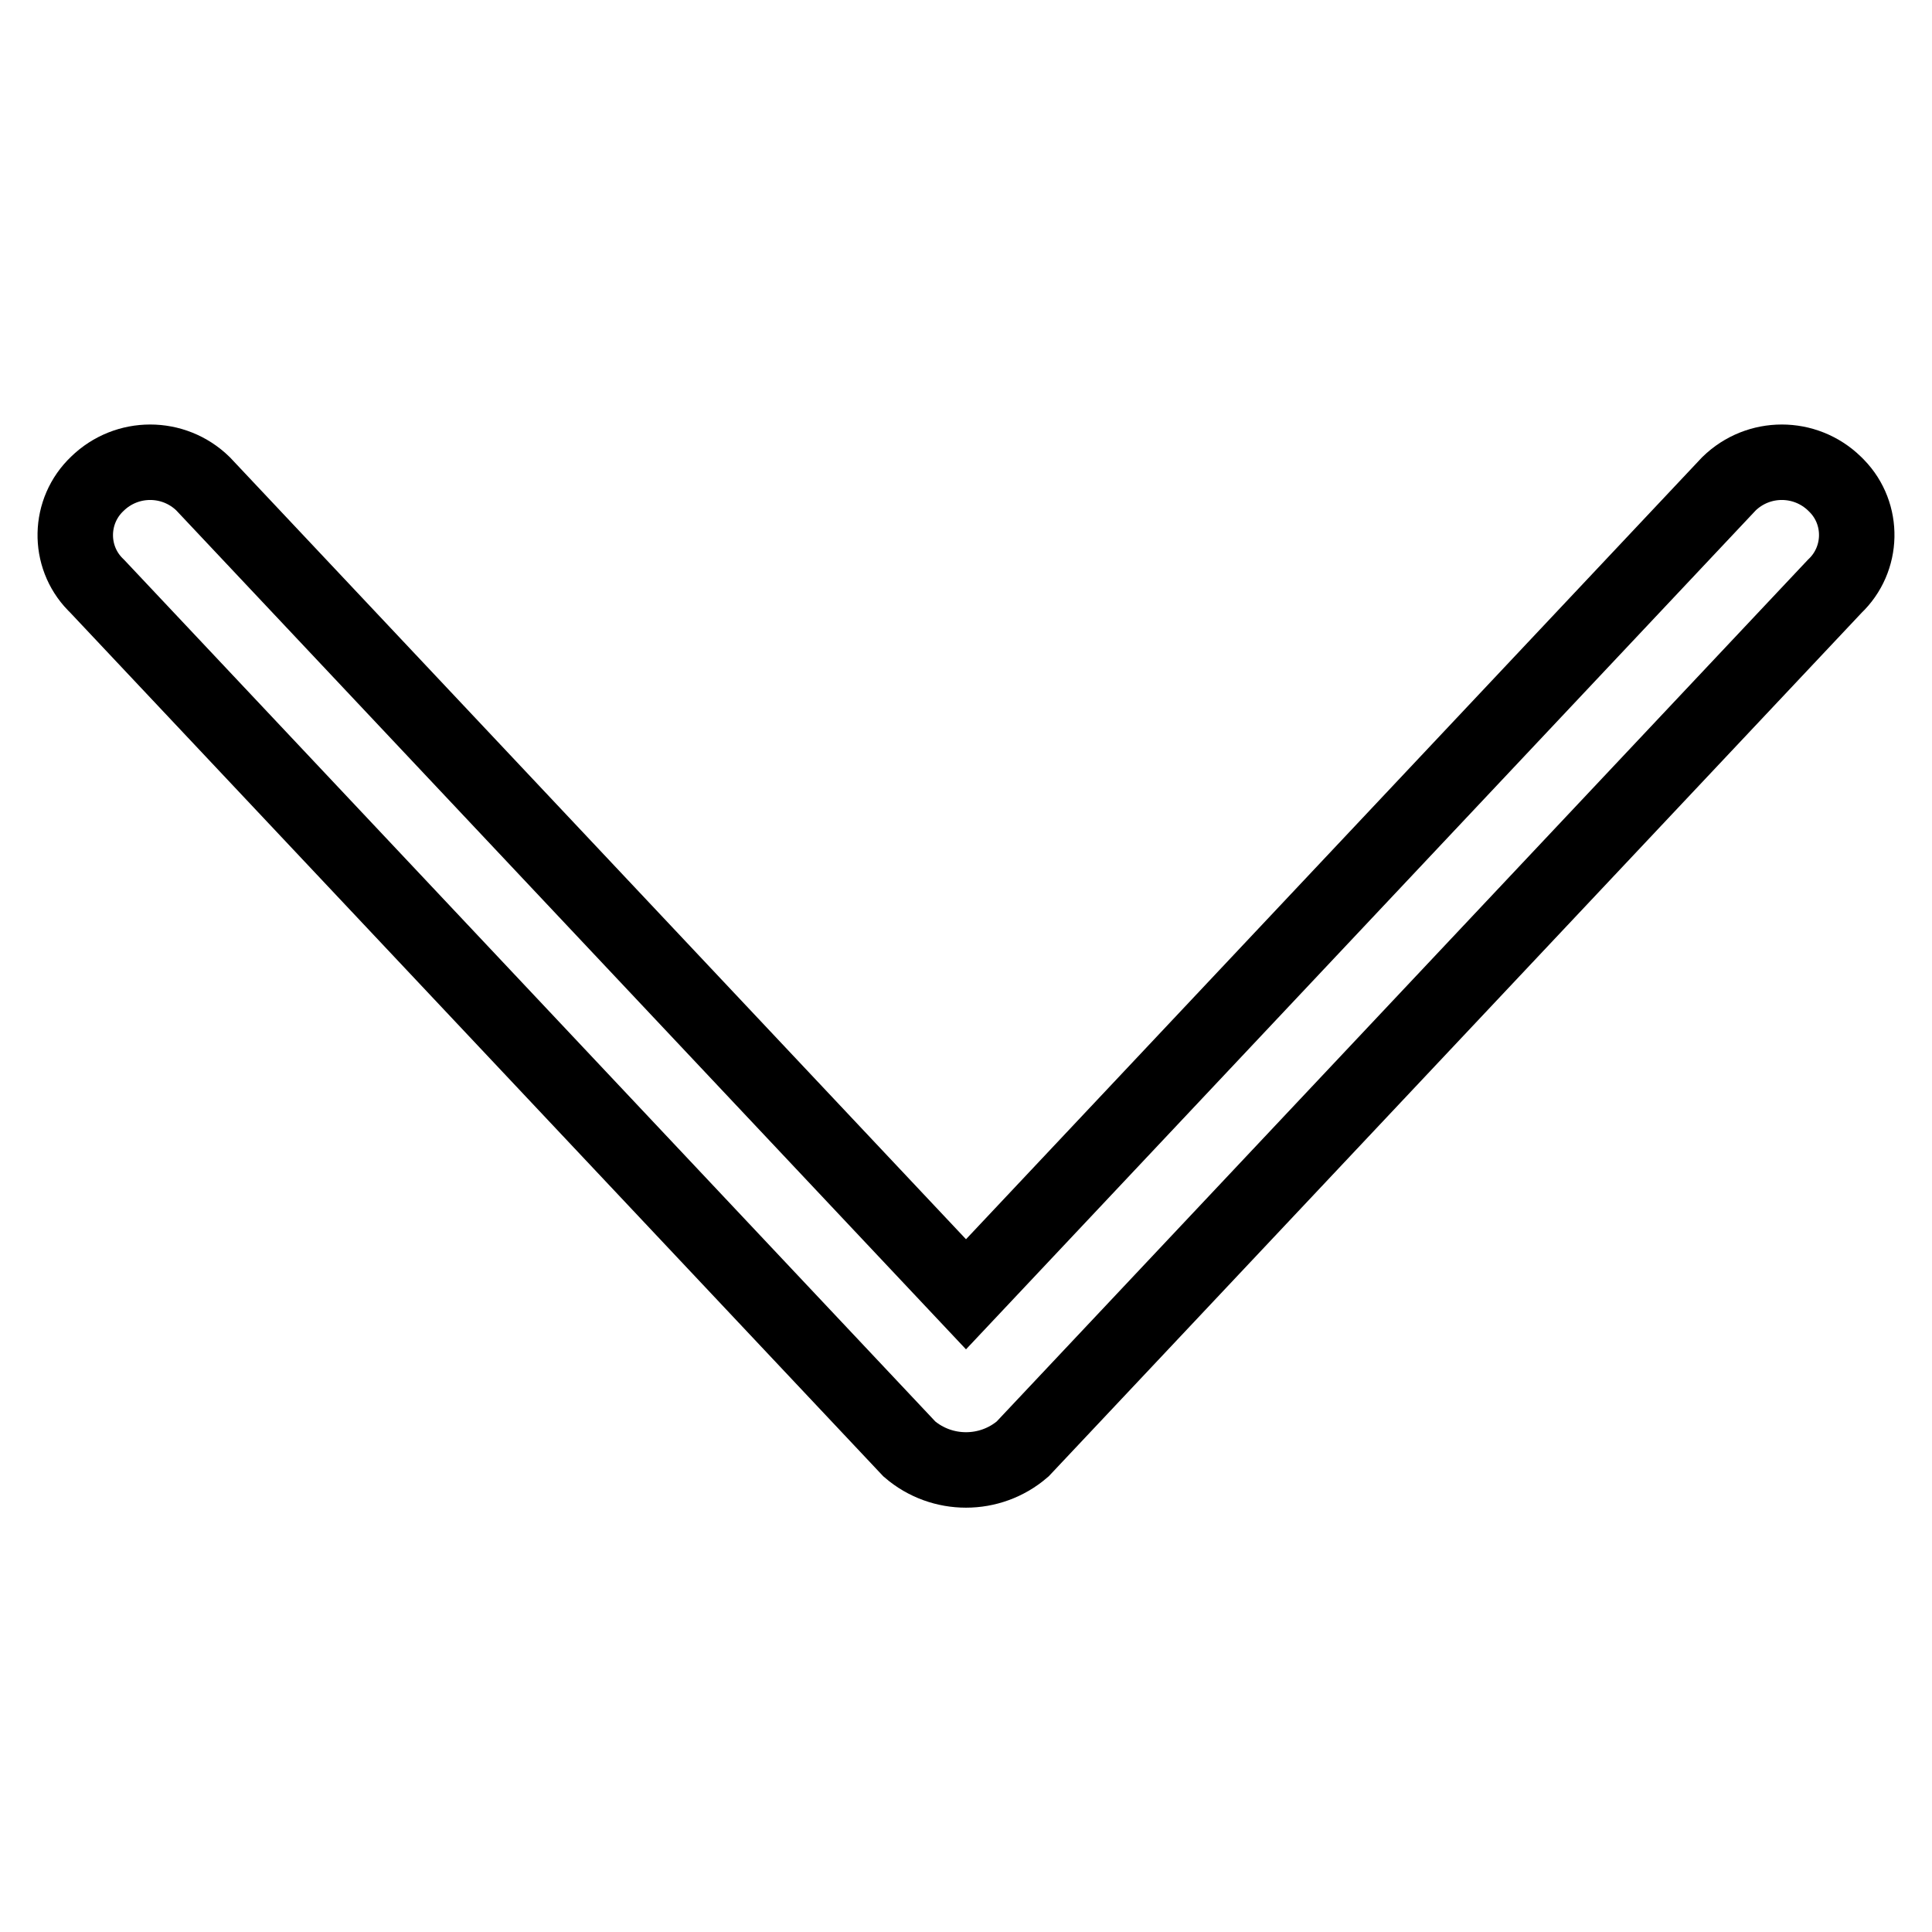 <?xml version="1.0" encoding="utf-8"?>
<!-- Svg Vector Icons : http://www.onlinewebfonts.com/icon -->
<!DOCTYPE svg PUBLIC "-//W3C//DTD SVG 1.1//EN" "http://www.w3.org/Graphics/SVG/1.1/DTD/svg11.dtd">
<svg version="1.1" xmlns="http://www.w3.org/2000/svg" xmlns:xlink="http://www.w3.org/1999/xlink" x="0px" y="0px" viewBox="0 0 256 256" enable-background="new 0 0 256 256" xml:space="preserve">
<g> <path stroke-width="10" fill-opacity="0" stroke="#000000"  d="M135.5,192L243.1,77.7c3.8-3.6,3.9-9.6,0.3-13.3c-0.1-0.1-0.2-0.2-0.3-0.3c-3.9-3.8-10.1-3.8-14,0 L128,171.5L26.9,64.1c-3.9-3.8-10.1-3.8-14,0c-3.8,3.6-3.9,9.6-0.3,13.3c0.1,0.1,0.2,0.2,0.3,0.3L120.5,192 C124.8,195.7,131.2,195.7,135.5,192z"/></g>
</svg>